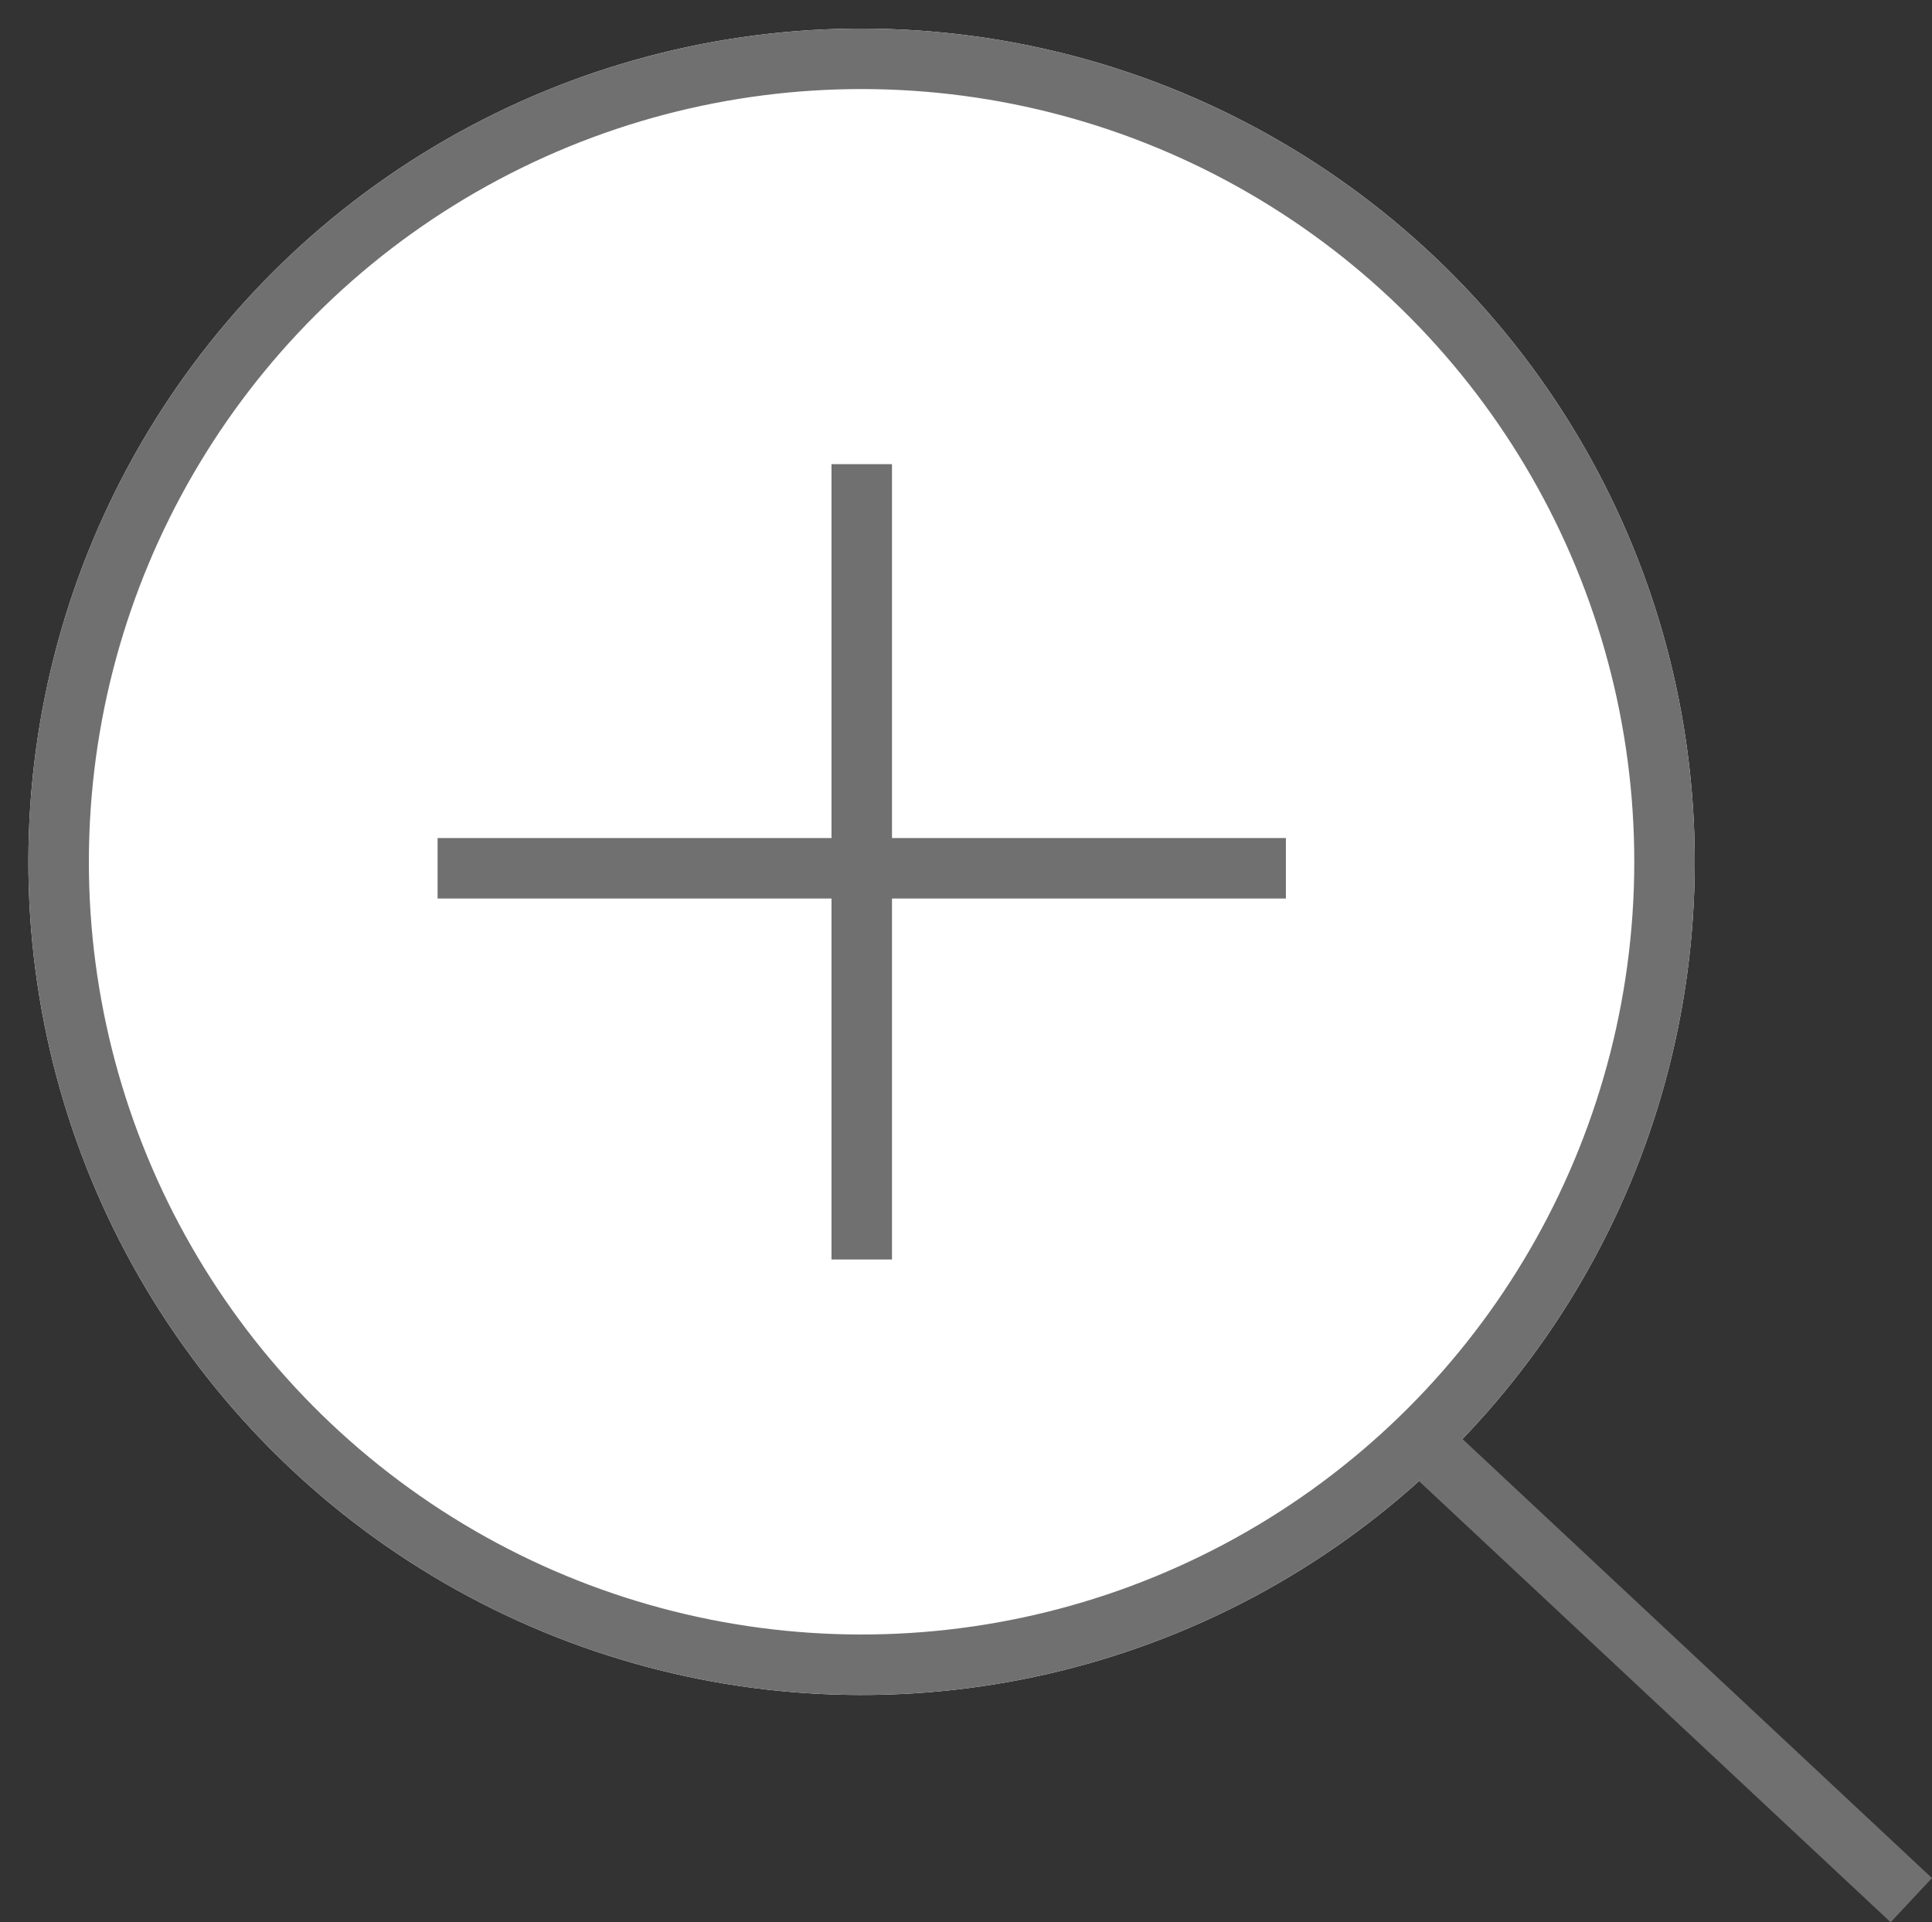 <svg xmlns="http://www.w3.org/2000/svg" width="31.939" height="31.776" viewBox="0 0 31.939 31.776"><rect x="0" y="0" width="31.939" height="31.776" fill="#333333" stroke="none"/><g stroke="#707070" stroke-width="1"><g transform="rotate(2 .48 27.449)" fill="#fff"><circle cx="13.774" cy="13.774" r="13.774" stroke="none"/><circle cx="13.774" cy="13.774" r="13.274" fill="none"/></g><path d="M31.597 31.412l-7.796-7.291M7.234 14.354h14.024m-7.012-6.681v13.148" fill="none"/></g></svg>